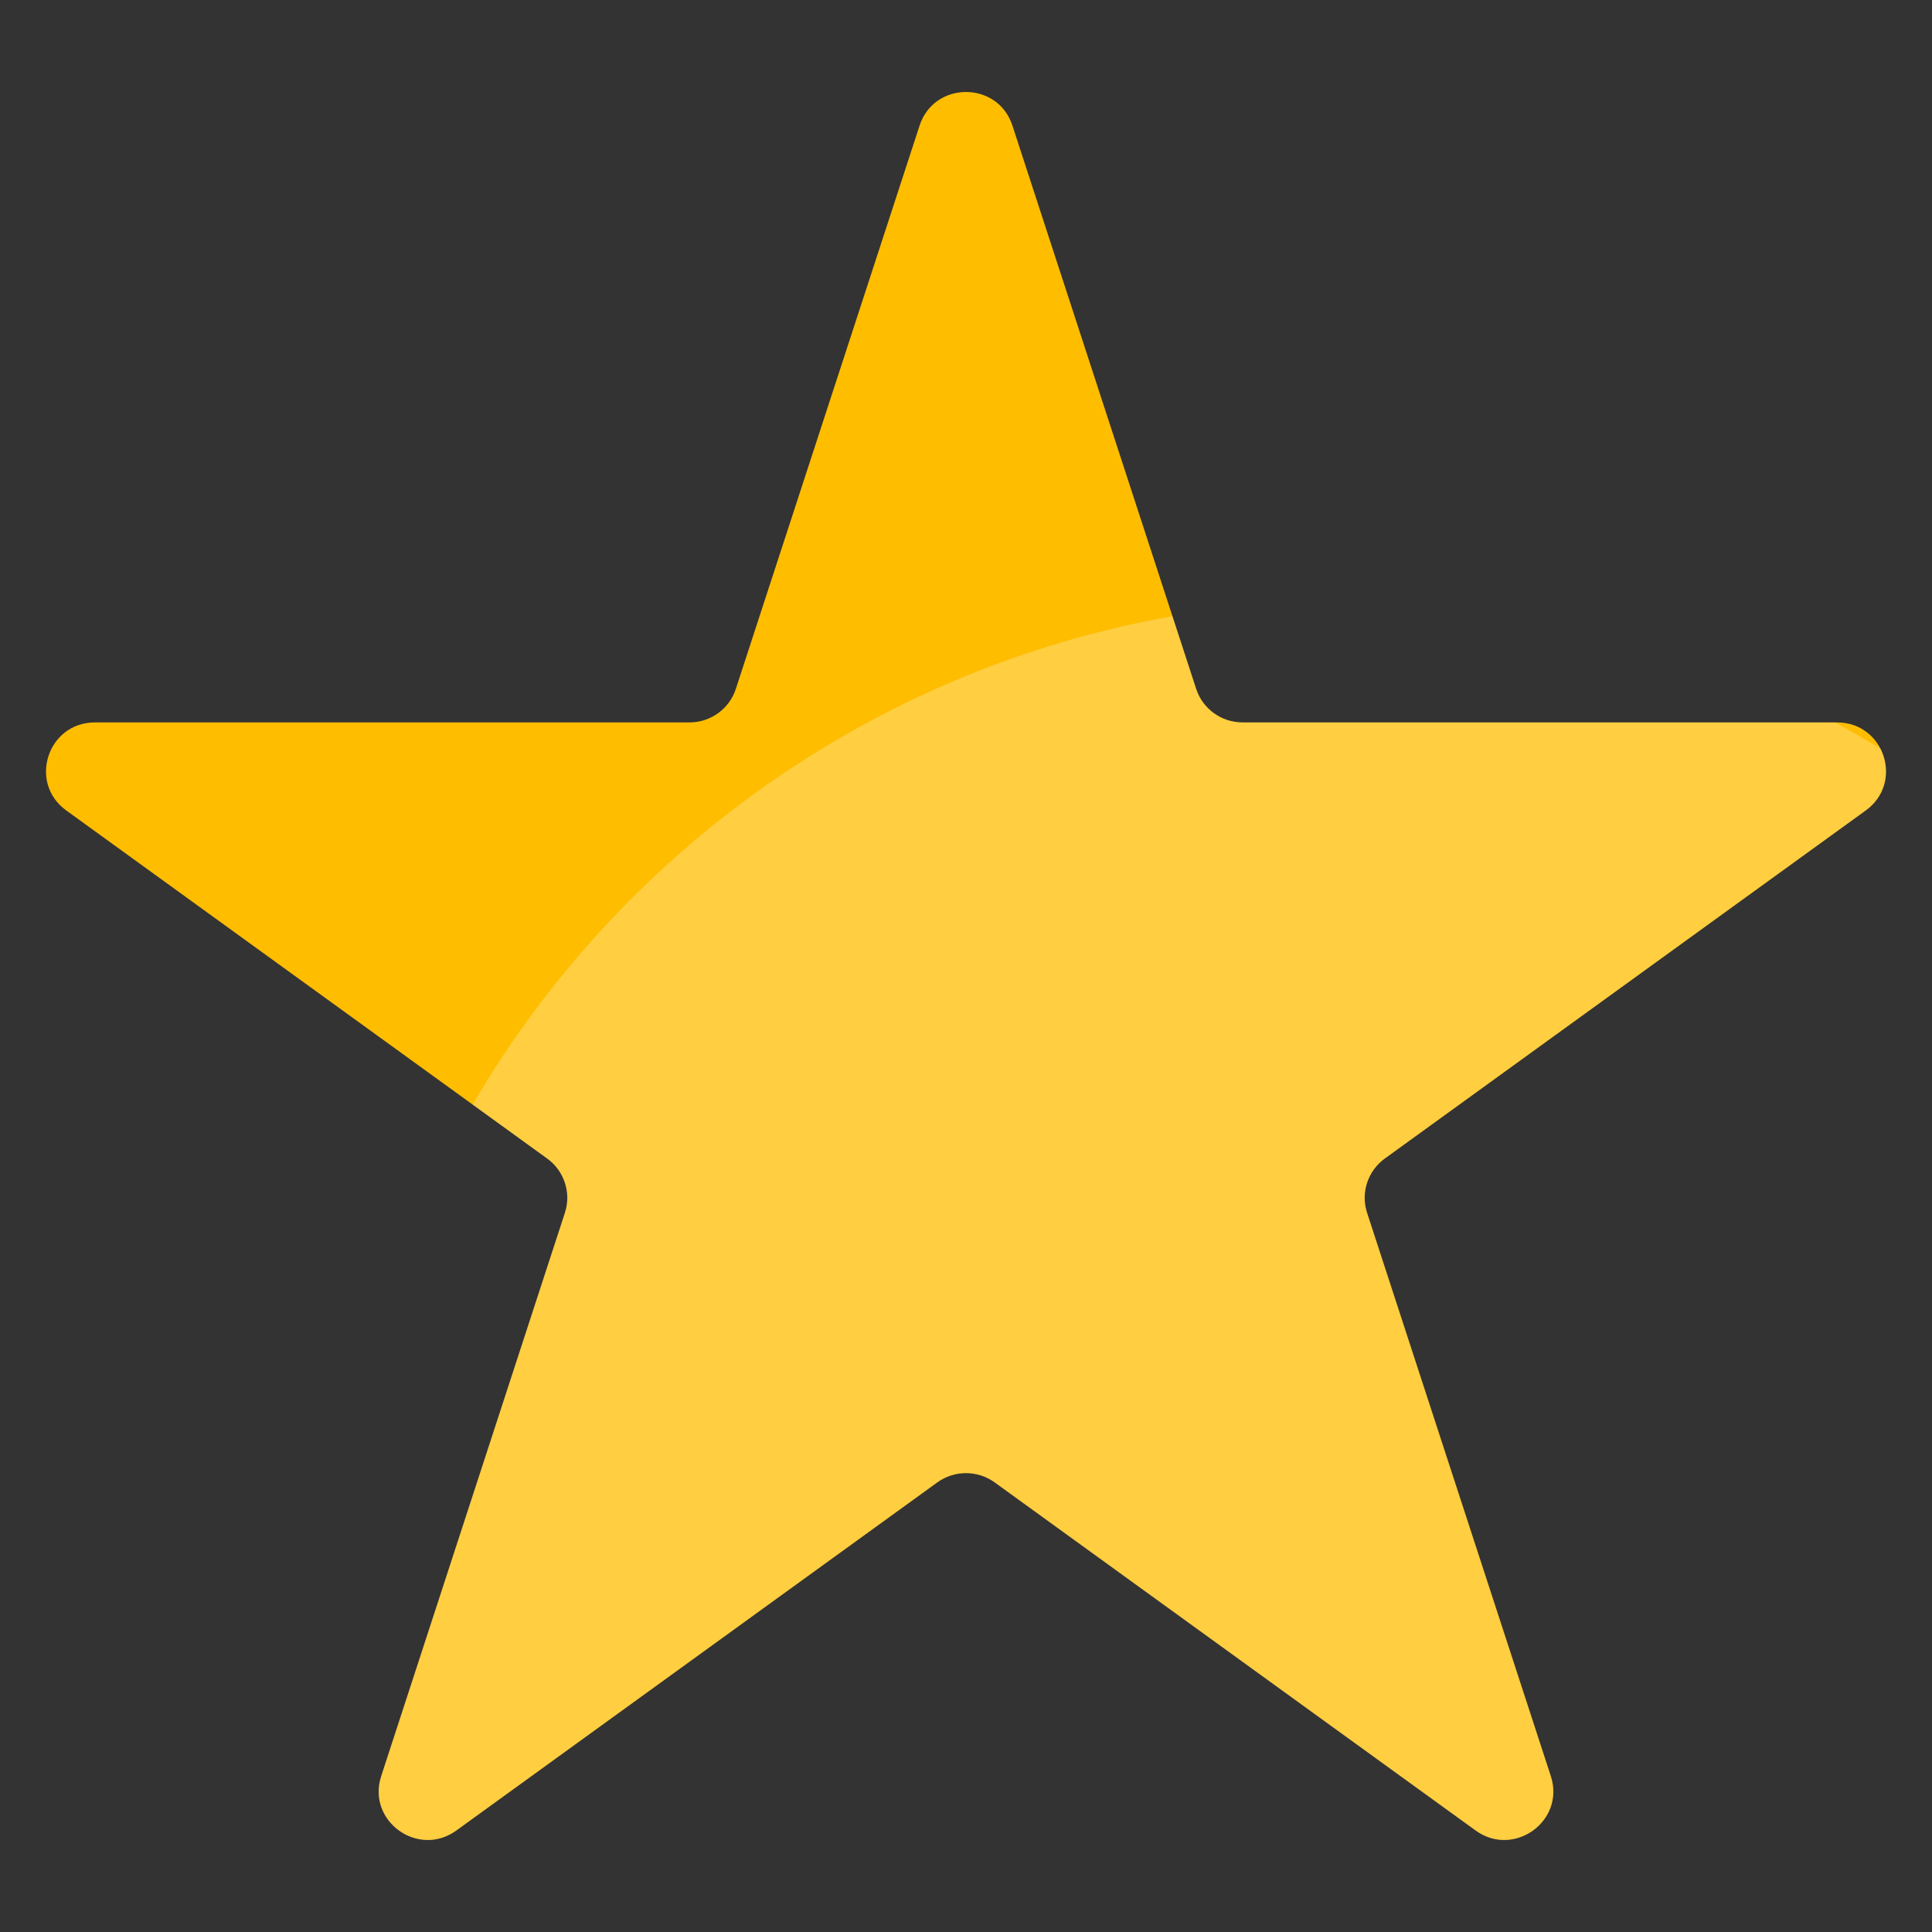 <svg width="40" height="40" viewBox="0 0 40 40" fill="none" xmlns="http://www.w3.org/2000/svg">
<rect x="0" y="0" width="40" height="40" fill="#333333" stroke="none"/>
<path d="M19.039 2.6C19.341 1.673 20.659 1.673 20.961 2.6L24.765 14.262C24.9 14.677 25.288 14.957 25.726 14.957H38.035C39.014 14.957 39.421 16.205 38.629 16.779L28.671 23.986C28.317 24.242 28.168 24.697 28.304 25.111L32.108 36.773C32.41 37.7 31.344 38.471 30.552 37.898L20.594 30.691C20.24 30.435 19.76 30.435 19.406 30.691L9.448 37.898C8.656 38.471 7.59 37.7 7.893 36.773L11.696 25.111C11.832 24.697 11.683 24.242 11.329 23.986L1.371 16.779C0.579 16.205 0.986 14.957 1.965 14.957H14.274C14.712 14.957 15.1 14.677 15.235 14.262L19.039 2.6Z" fill="#FFBD00"/>
<path opacity="0.3" fill-rule="evenodd" clip-rule="evenodd" d="M38.929 15.495C39.142 15.904 39.08 16.451 38.628 16.779L28.67 23.986C28.316 24.242 28.167 24.697 28.303 25.112L32.106 36.773C32.409 37.7 31.343 38.472 30.551 37.899L20.593 30.691C20.239 30.435 19.759 30.435 19.405 30.691L9.447 37.899C8.655 38.472 7.589 37.7 7.892 36.773L11.695 25.112C11.831 24.697 11.682 24.242 11.328 23.986L9.785 22.869C12.834 17.645 18.086 13.854 24.273 12.758L24.764 14.262C24.899 14.677 25.287 14.958 25.725 14.958H37.993C38.31 15.129 38.622 15.308 38.929 15.495Z" fill="#FFF5D9"/>
</svg>
